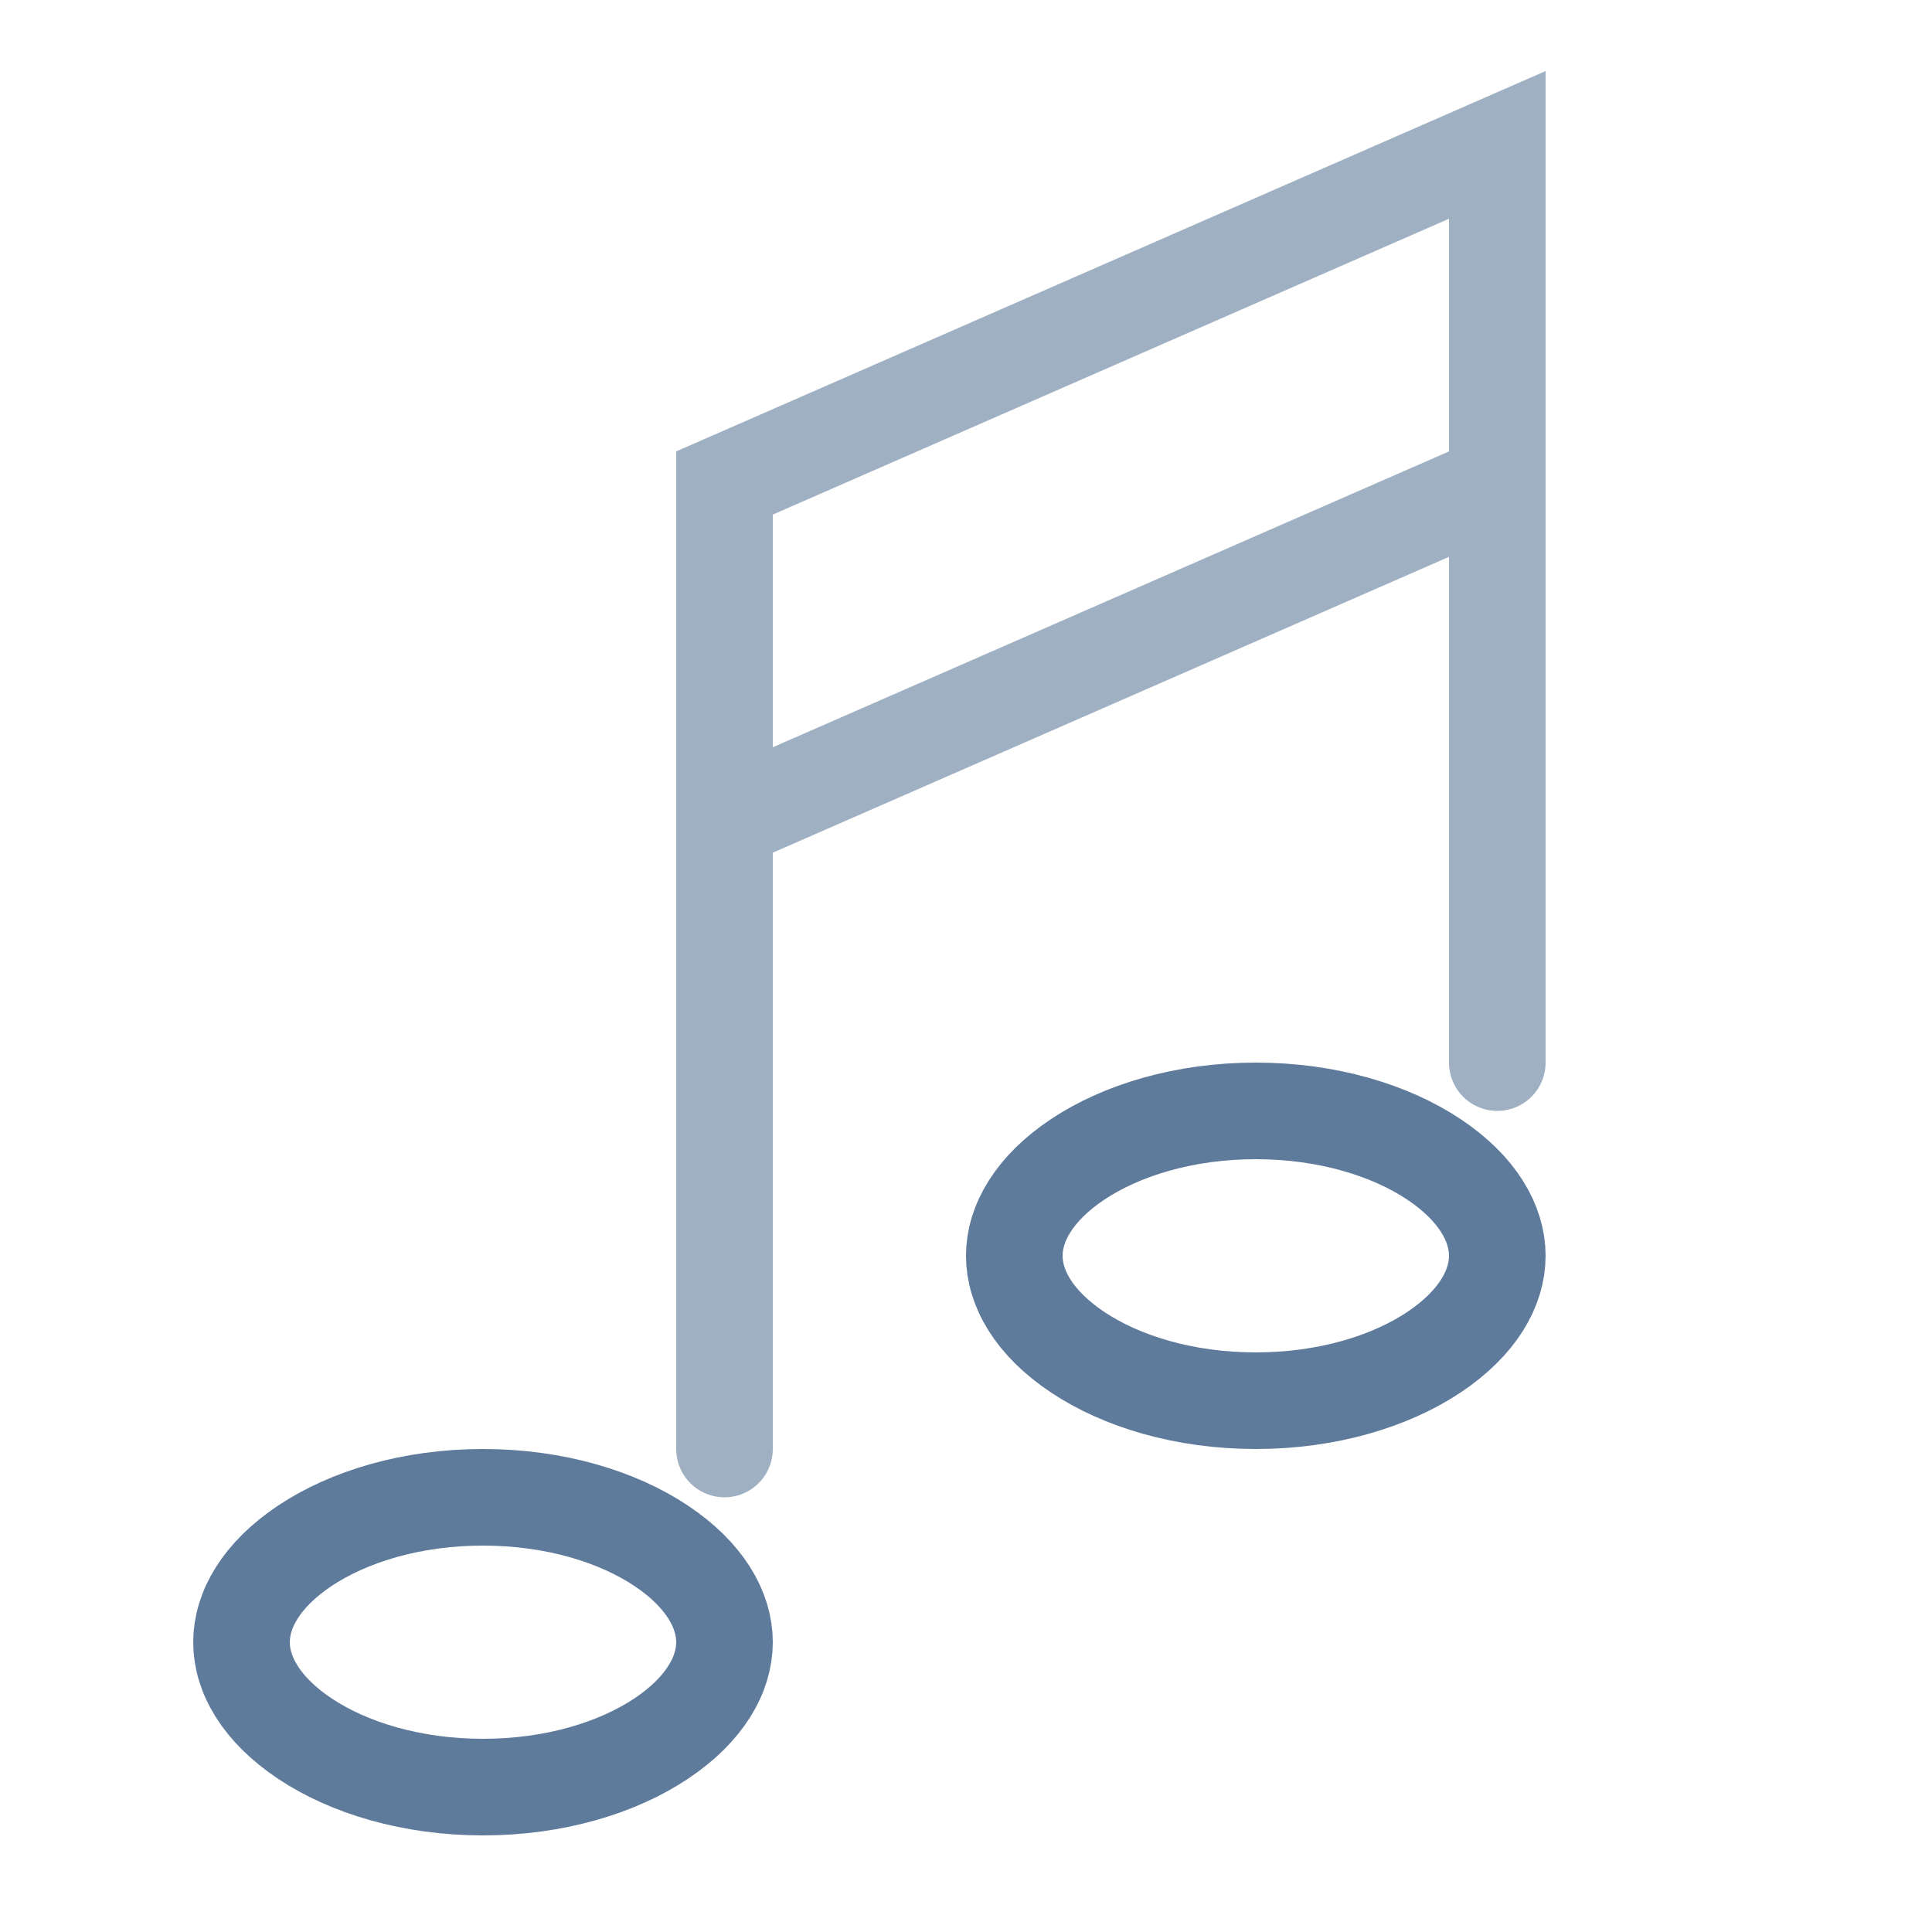 <?xml version="1.0" encoding="UTF-8"?> <svg xmlns="http://www.w3.org/2000/svg" width="72" height="72" viewBox="0 0 72 72" fill="none"> <path d="M27 61.2C27 62.399 26.271 63.705 24.639 64.793C23.018 65.874 20.677 66.6 18 66.6C15.324 66.6 12.982 65.874 11.362 64.793C9.729 63.705 9 62.399 9 61.2C9 60.001 9.729 58.695 11.362 57.606C12.982 56.526 15.324 55.8 18 55.8C20.677 55.8 23.018 56.526 24.639 57.606C26.271 58.695 27 60.001 27 61.2Z" stroke="#5F7B9C" stroke-width="3.6"></path> <path d="M55.8 46.8C55.8 47.999 55.071 49.305 53.438 50.394C51.818 51.474 49.477 52.2 46.8 52.2C44.123 52.2 41.782 51.474 40.162 50.394C38.529 49.305 37.8 47.999 37.8 46.8C37.8 45.601 38.529 44.295 40.162 43.206C41.782 42.127 44.123 41.4 46.8 41.4C49.477 41.4 51.818 42.127 53.438 43.206C55.071 44.295 55.8 45.601 55.8 46.8Z" stroke="#5F7B9C" stroke-width="3.6"></path> <path opacity="0.6" d="M27 54V30.6M55.8 39.6V18M27 30.6V18L55.8 5.4V18M27 30.6L55.8 18" stroke="#5F7B9C" stroke-width="3.6" stroke-linecap="round"></path> </svg> 